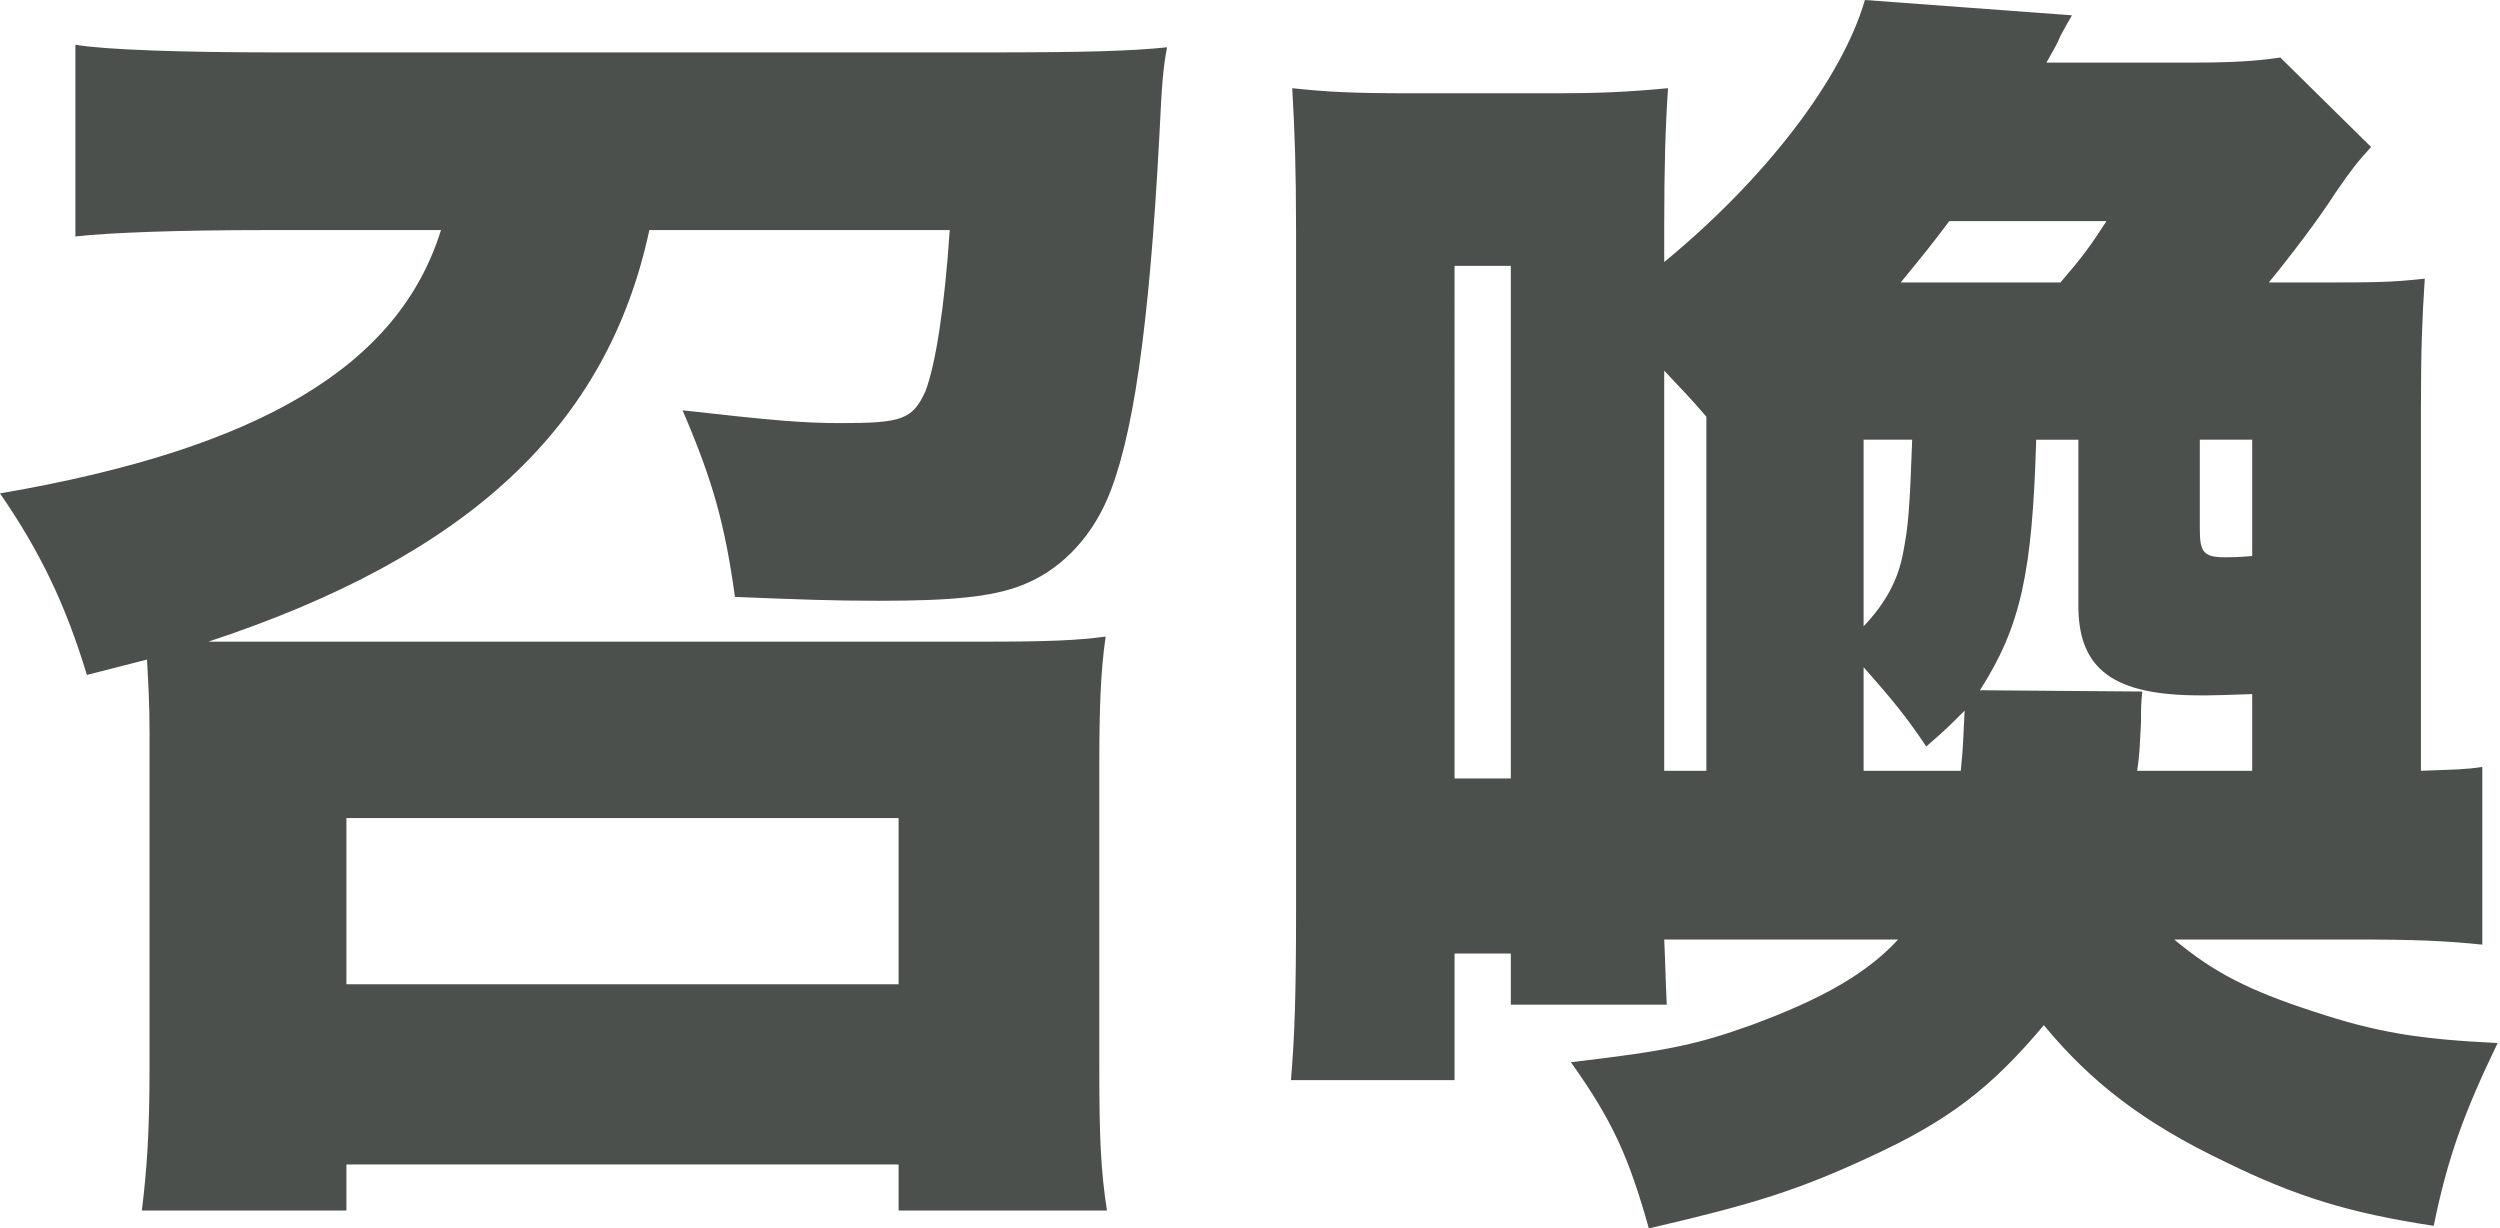 <?xml version="1.0" encoding="UTF-8"?><svg id="uuid-d42bf772-1c3a-49ca-80a7-a8cf4b806215" xmlns="http://www.w3.org/2000/svg" viewBox="0 0 1042 512"><path d="M114.541,21.841c-37.823,0-70.86-1.072-83.117-3.194v79.912c14.39-1.602,42.099-2.664,80.453-2.664h71.931C166.224,152.374,108.683,187.003,0,205.649c16.513,23.974,27.168,45.814,36.221,75.656,12.788-3.195,14.39-3.736,25.045-6.399.531,10.124,1.061,17.585,1.061,30.373v139.586c0,26.637-1.061,42.089-3.194,59.674h85.25v-19.177h230.153v19.177h86.842c-2.664-17.054-3.194-31.434-3.194-60.205v-123.604c0-25.576.531-41.028,2.664-55.408-11.716,1.592-23.974,2.123-50.611,2.123H86.842c108.152-35.69,166.224-89.506,183.809-171.551h125.196c-2.123,31.965-5.858,55.938-10.114,67.135-5.327,11.716-9.594,13.319-35.17,13.319-15.982,0-28.24-1.072-66.063-5.327,12.788,29.832,17.585,47.417,21.841,77.779,27.709,1.072,39.967,1.602,60.205,1.602,29.842,0,46.886-1.602,59.143-6.389,15.452-5.869,28.24-18.657,35.69-35.7,10.655-24.504,17.585-70.86,21.851-151.844,1.061-22.371,1.592-28.24,3.194-36.762-15.452,1.602-34.098,2.133-75.656,2.133H114.541ZM144.383,340.98h230.153v69.257h-230.153v-69.257ZM963.764,421.422c-26.107-8.522-41.028-15.982-57.541-29.832h75.656c24.504,0,37.292.531,52.744,2.133v-74.064c-6.93,1.072-11.196,1.072-25.576,1.602v-151.844c0-23.974.531-36.762,1.602-53.275-14.39,1.592-20.779,1.592-46.886,1.592h-18.116c9.583-11.716,21.31-27.168,27.699-37.292,6.93-10.124,9.594-13.319,14.921-19.177l-37.823-37.292c-10.655,1.592-20.779,2.123-37.833,2.123h-59.674c4.266-7.45,4.797-8.522,5.869-11.186q3.195-5.858,4.786-8.522l-86.301-6.389c-9.594,33.026-41.559,74.585-83.648,109.213v-14.921c0-25.035.531-42.089,1.592-57.531-17.044,1.592-28.77,2.123-46.886,2.123h-59.664c-25.045,0-35.17-.531-50.08-2.123,1.061,18.646,1.592,33.557,1.592,60.194v281.847c0,34.629-.531,52.744-2.133,71.39h68.196v-52.744h23.443v21.31h65.001c-.531-10.655-.531-15.982-1.061-27.168h97.497c-12.788,13.849-30.904,24.504-61.266,35.69-22.382,7.991-34.098,10.655-75.126,15.452,17.044,23.974,23.974,38.895,32.495,69.268,43.691-10.124,62.338-15.982,92.17-29.842,32.506-14.911,50.621-28.77,72.462-54.877,19.718,23.984,42.089,41.028,75.656,57.01,29.301,14.39,51.683,21.31,86.842,26.637,5.858-28.77,12.788-47.417,26.637-76.187-32.495-1.592-50.08-4.256-77.249-13.319ZM629.704,324.456h-23.443V110.816h23.443v213.64ZM711.219,321.262h-17.575v-166.765c8.522,9.063,11.186,11.727,17.575,19.187v147.577ZM916.878,183.267h21.841v48.488c-6.389.531-9.594.531-11.186.531-9.063,0-10.655-2.133-10.655-11.716v-37.303ZM812.451,92.17h65.532c-6.93,10.655-9.594,14.38-19.177,25.566h-66.604c9.594-11.716,12.257-14.911,20.249-25.566ZM776.751,183.267h20.249c-1.061,29.311-1.602,35.7-3.725,46.886-2.133,11.727-7.46,21.31-16.523,30.904v-77.79ZM817.248,321.262h-40.497v-43.151c12.788,14.38,18.646,21.841,26.107,33.026,7.991-6.92,10.124-9.053,15.982-14.921-.531,10.665-.531,14.921-1.592,25.045ZM825.239,287.694c17.044-26.637,21.841-49.009,23.443-104.427h17.585v69.268c0,26.637,14.911,37.292,50.611,37.292h3.194q3.725,0,18.646-.531v31.965h-47.947c1.061-6.93,1.061-10.655,1.592-19.718,0-6.389,0-7.991.541-13.319l-67.665-.531Z" fill="#4b504c"/></svg>